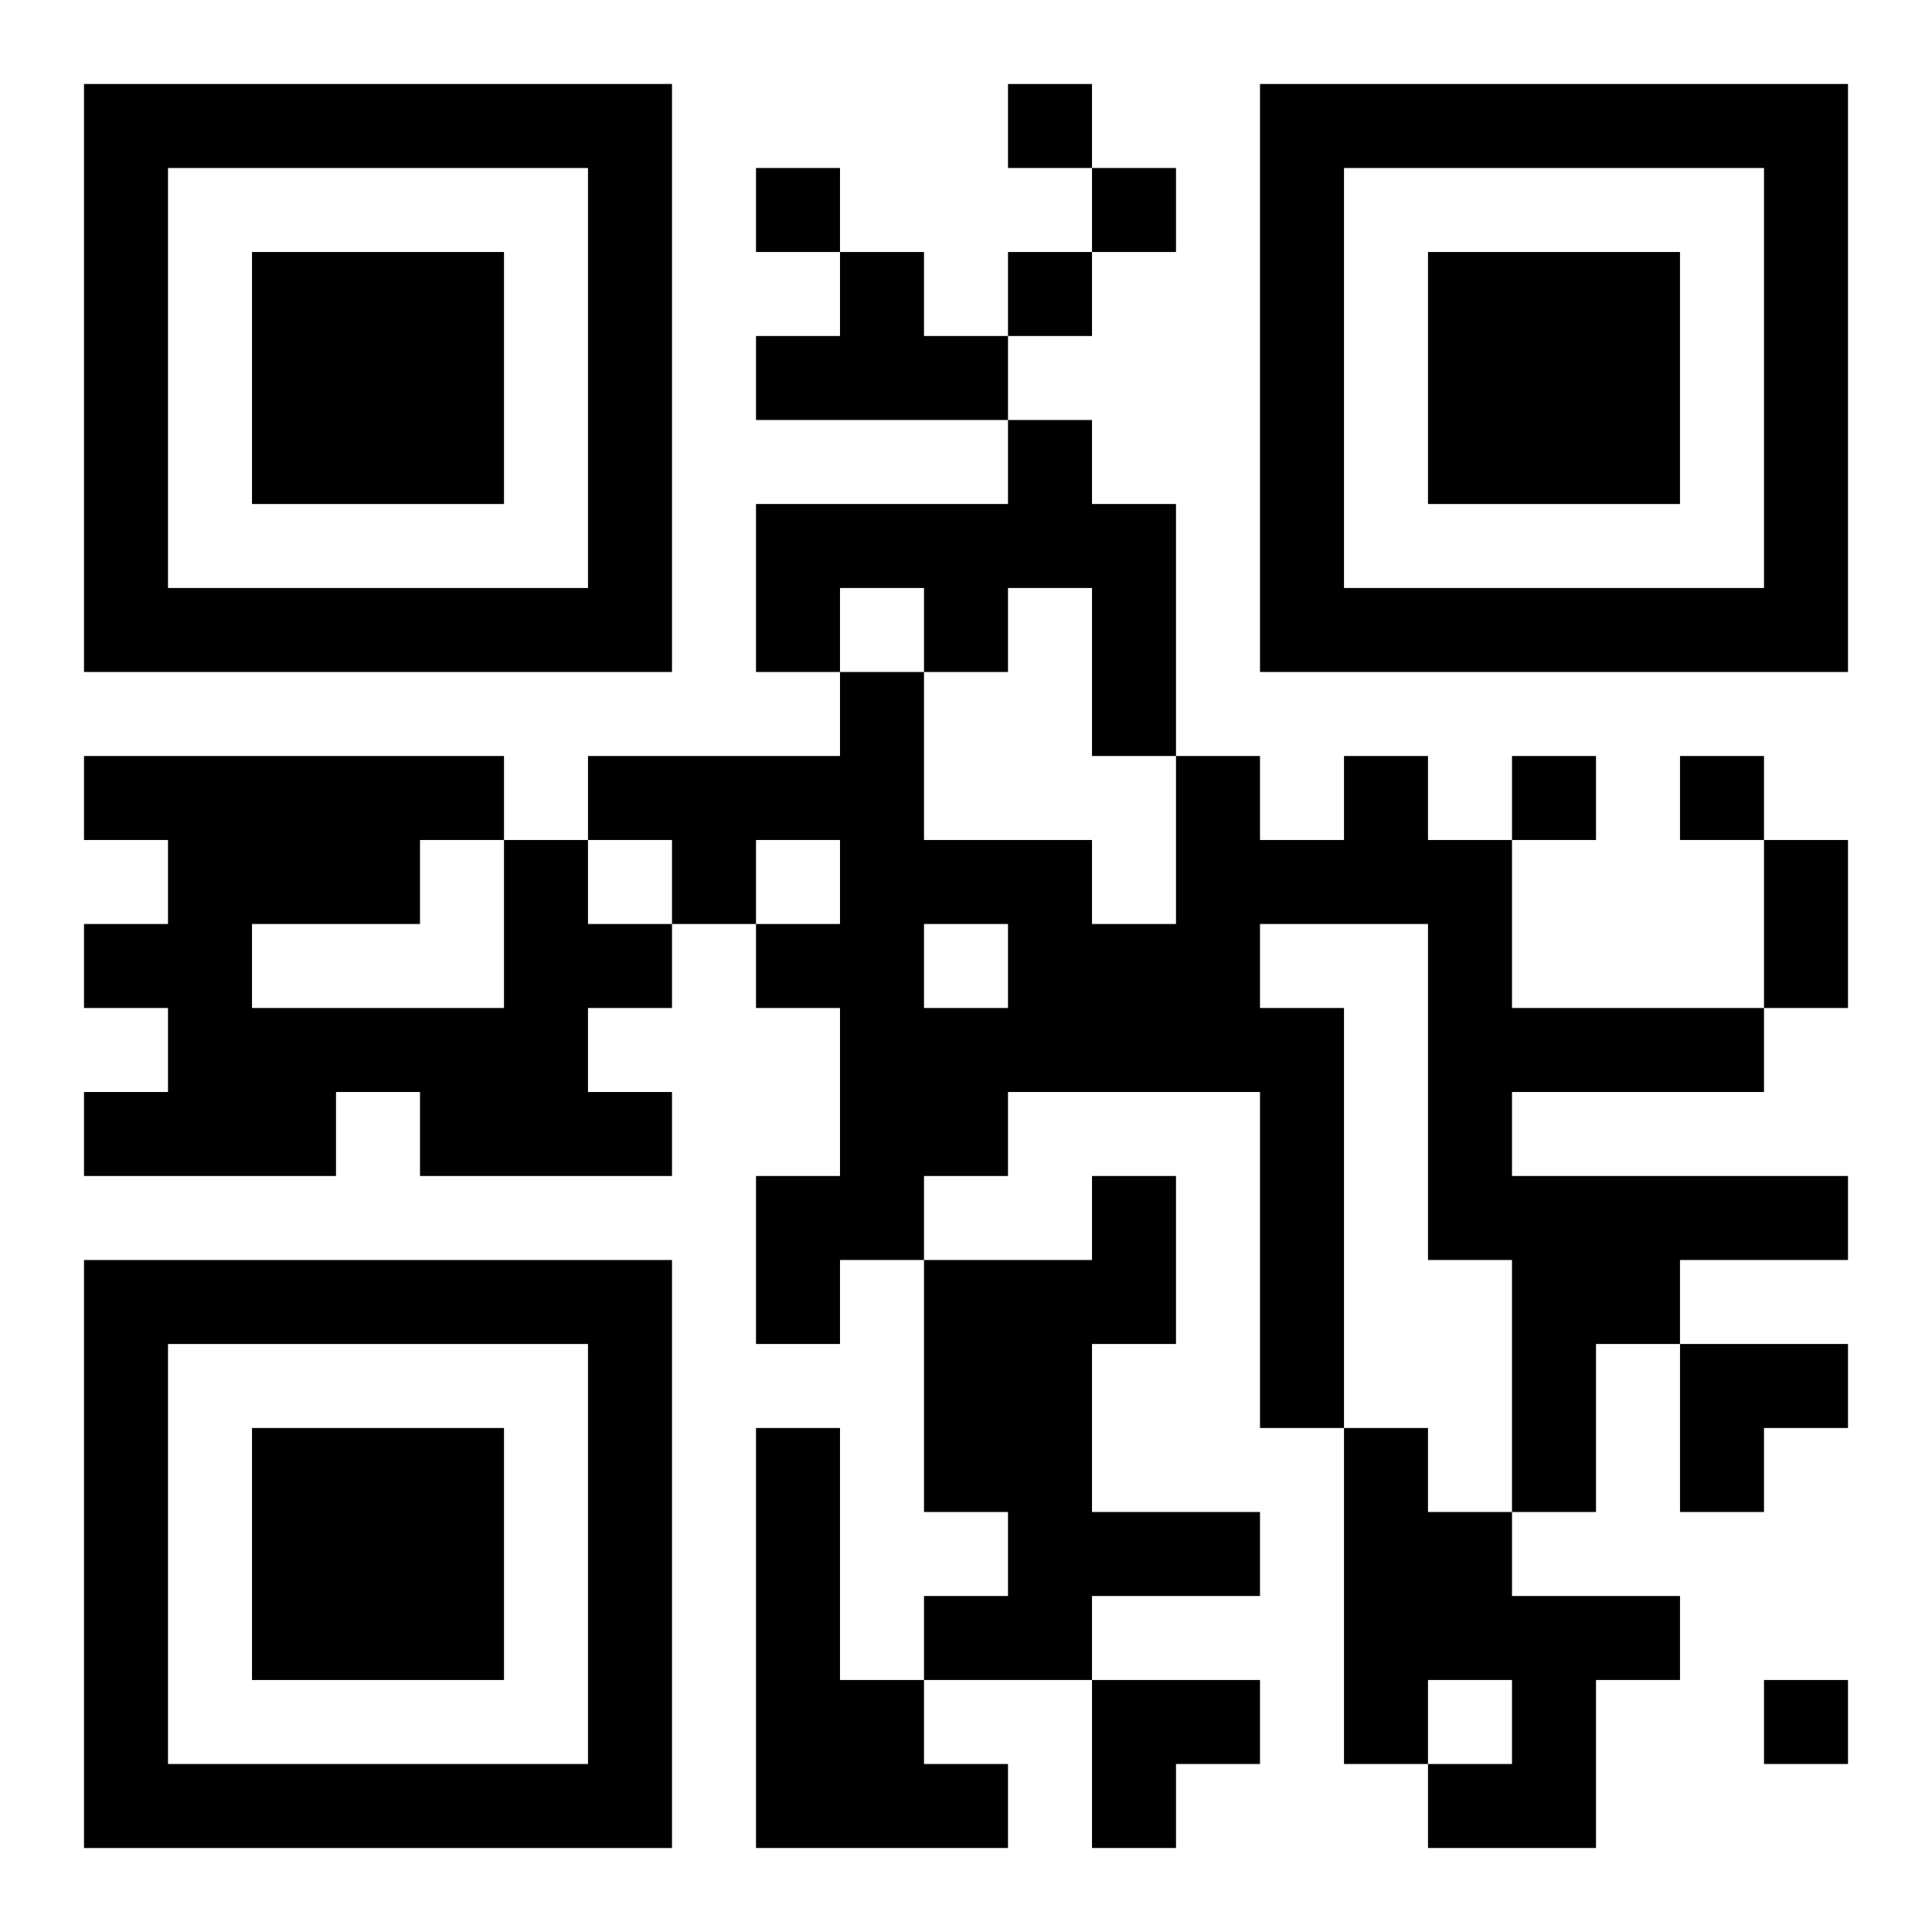 <?xml version="1.0" encoding="UTF-8"?>
<svg width="250" height="250" baseProfile="full" version="1.1" viewBox="-1 -1 23 23" xmlns="http://www.w3.org/2000/svg" xmlns:xlink="http://www.w3.org/1999/xlink"><symbol id="a"><path d="m0 7v7h7v-7h-7zm1 1h5v5h-5v-5zm1 1v3h3v-3h-3z"/></symbol><use y="-7" xlink:href="#a"/><use y="7" xlink:href="#a"/><use x="14" y="-7" xlink:href="#a"/><path d="m9 2h1v1h1v1h-3v-1h1v-1m2 2h1v1h1v3h-1v-2h-1v1h-1v-1h-1v1h-1v-2h3v-1m4 4h1v1h1v2h3v1h-3v1h4v1h-2v1h-1v2h-1v-3h-1v-4h-2v1h1v5h-1v-4h-3v1h-1v1h-1v1h-1v-2h1v-2h-1v-1h1v-1h-1v1h-1v-1h-1v-1h3v-1h1v2h2v1h1v-2h1v1h1v-1m-5 2v1h1v-1h-1m-5-1h1v1h1v1h-1v1h1v1h-3v-1h-1v1h-3v-1h1v-1h-1v-1h1v-1h-1v-1h5v1m-1 0v1h-2v1h3v-2h-1m8 4h1v2h-1v2h2v1h-2v1h-2v-1h1v-1h-1v-3h2v-1m-4 3h1v3h1v1h1v1h-3v-5m7 0h1v1h1v1h2v1h-1v2h-2v-1h1v-1h-1v1h-1v-4m-4-16v1h1v-1h-1m-3 1v1h1v-1h-1m4 0v1h1v-1h-1m-1 1v1h1v-1h-1m6 6v1h1v-1h-1m2 0v1h1v-1h-1m1 11v1h1v-1h-1m0-10h1v2h-1v-2m-1 6h2v1h-1v1h-1zm-7 4h2v1h-1v1h-1z"/></svg>
